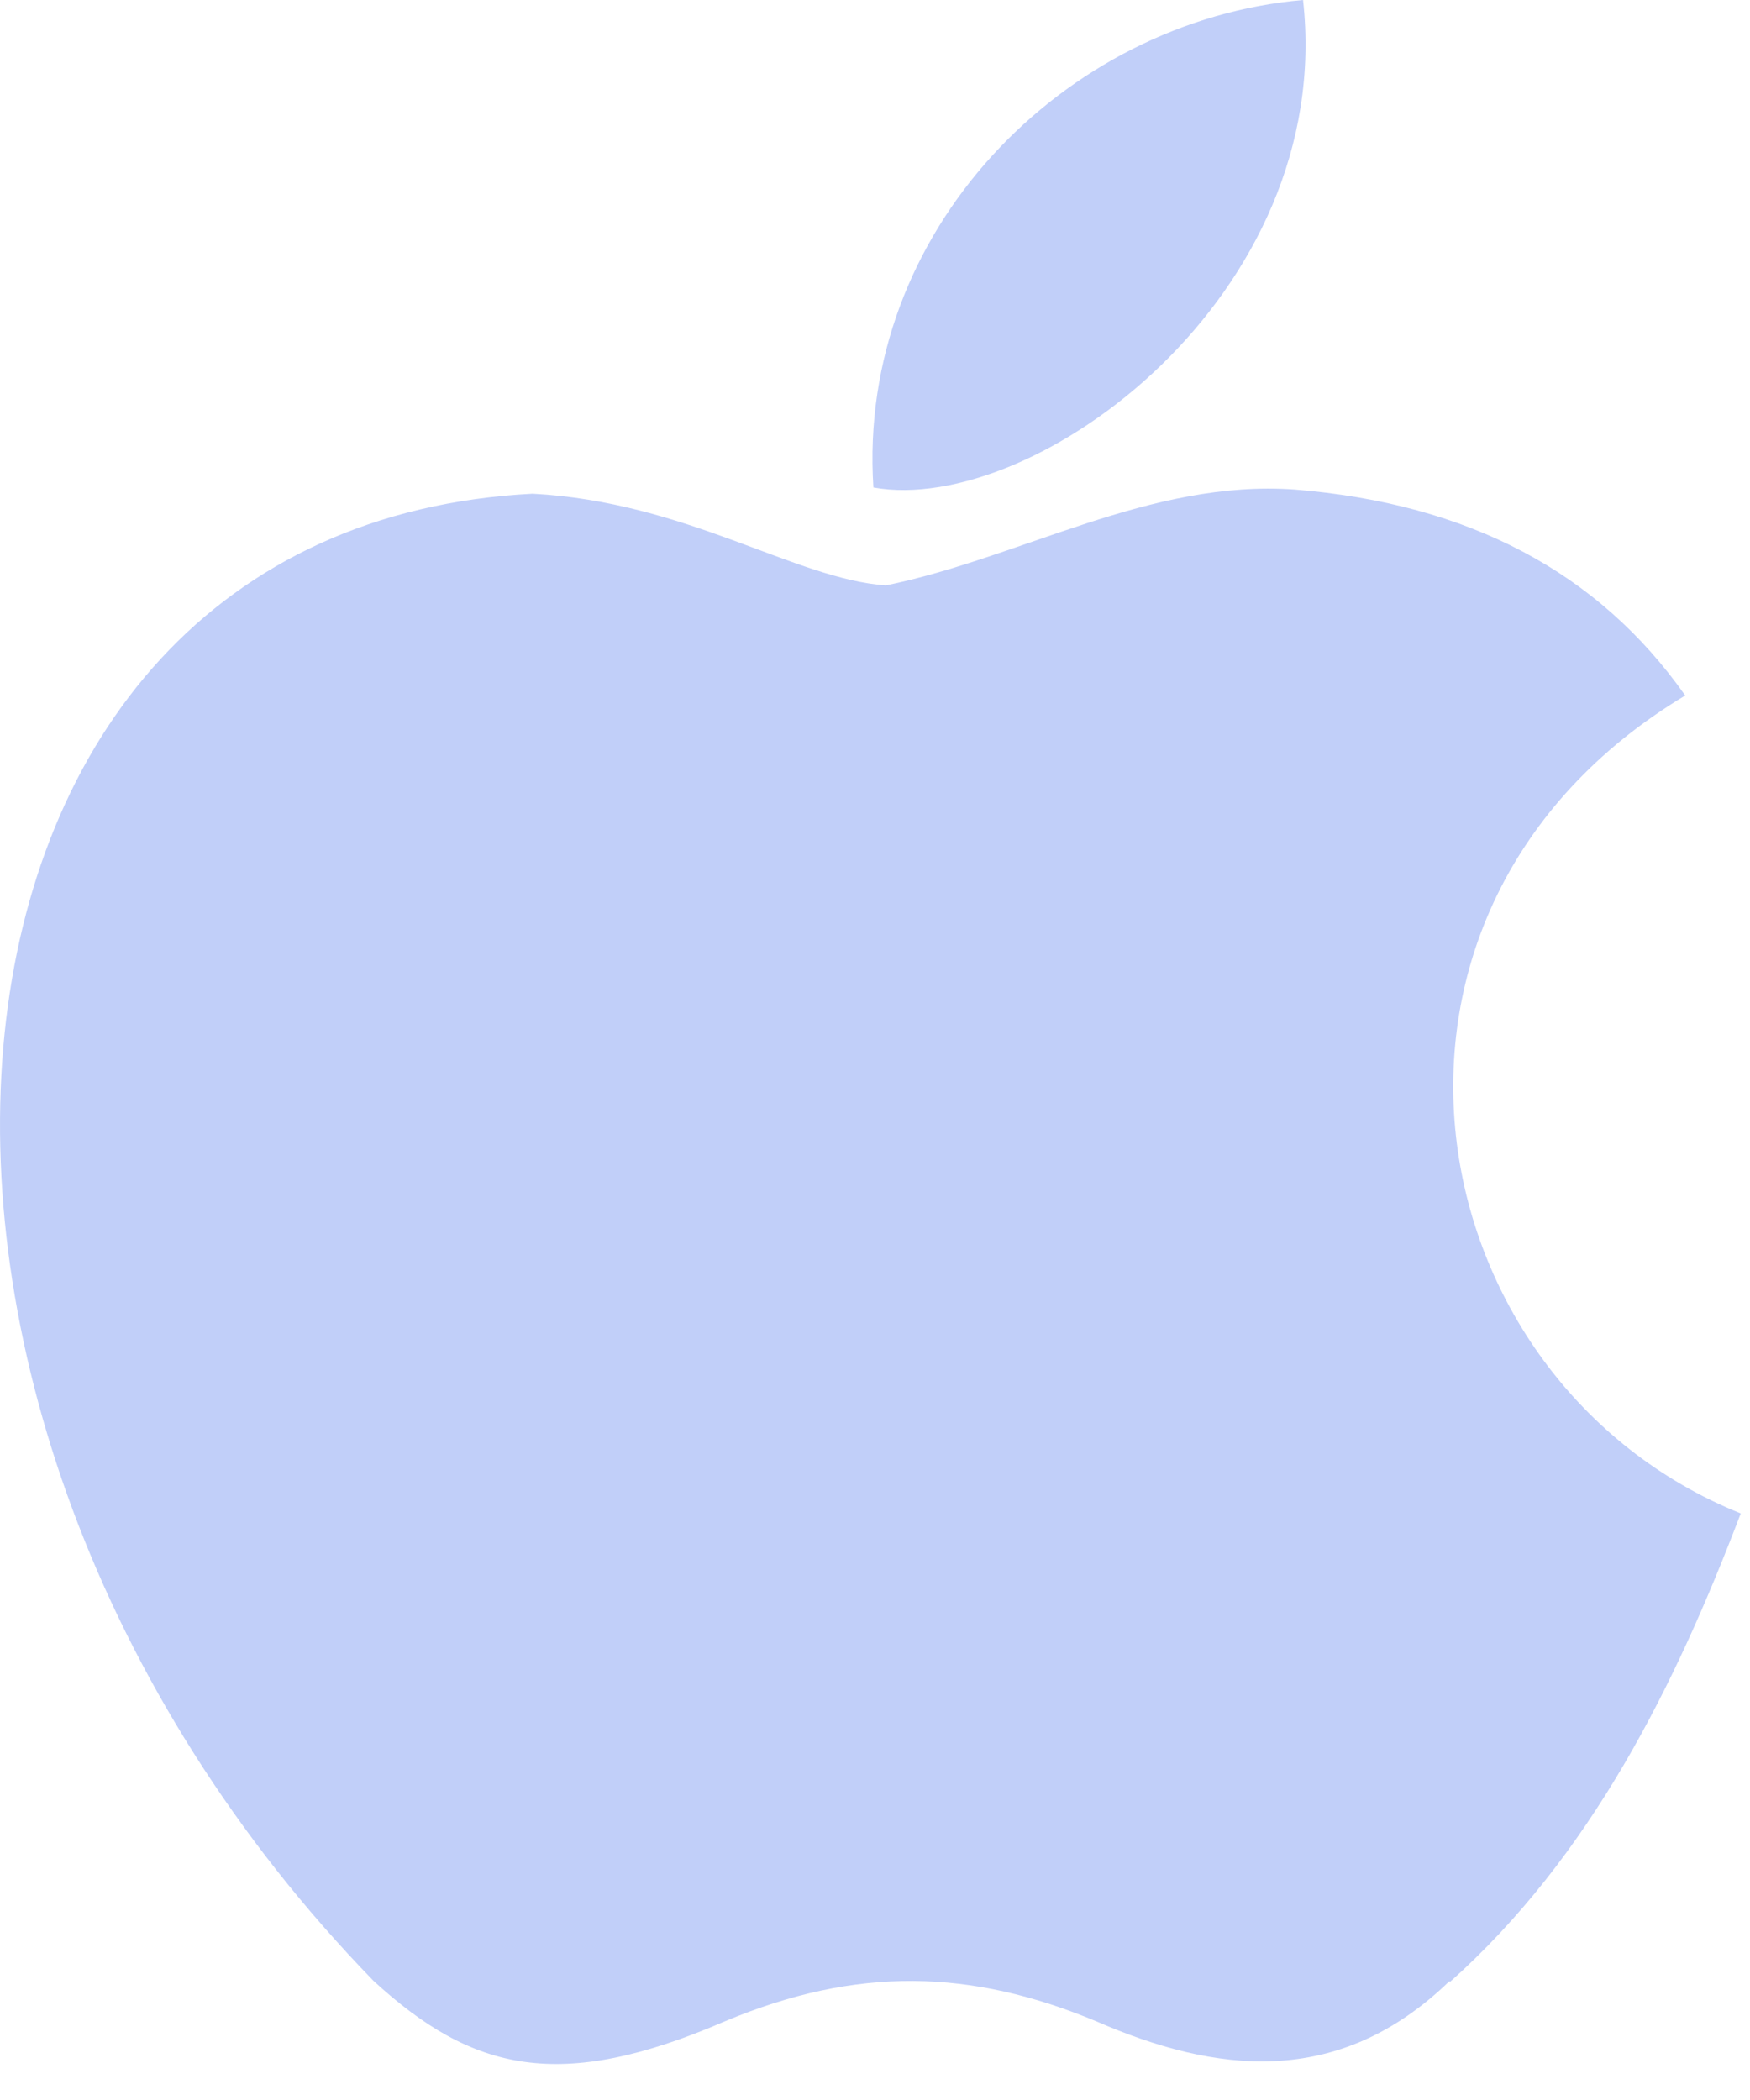 <?xml version="1.0" encoding="UTF-8"?>
<svg width="35px" height="42px" viewBox="0 0 35 42" version="1.1" xmlns="http://www.w3.org/2000/svg" xmlns:xlink="http://www.w3.org/1999/xlink">
    <title>Apple_logo_black</title>
    <defs></defs>
    <g id="Page-1" stroke="none" stroke-width="1" fill="none" fill-rule="evenodd">
        <g id="Apple_logo_black" fill-rule="nonzero" fill="#C1CFF9">
            <path d="M28.994,39.618 C26.755,41.791 24.285,41.452 21.93,40.428 C19.426,39.383 17.138,39.317 14.494,40.428 C11.201,41.849 9.454,41.436 7.471,39.618 C-3.725,28.092 -2.072,10.535 10.652,9.874 C13.738,10.039 15.898,11.58 17.716,11.708 C20.418,11.158 23.004,9.584 25.896,9.791 C29.37,10.072 31.969,11.443 33.704,13.91 C26.557,18.206 28.251,27.625 34.815,30.269 C33.501,33.719 31.816,37.127 28.99,39.647 L28.994,39.618 Z M17.468,9.75 C17.134,4.627 21.285,0.413 26.061,0 C26.718,5.908 20.691,10.328 17.468,9.75 Z" id="Shape"></path>
        </g>
    </g>
</svg>